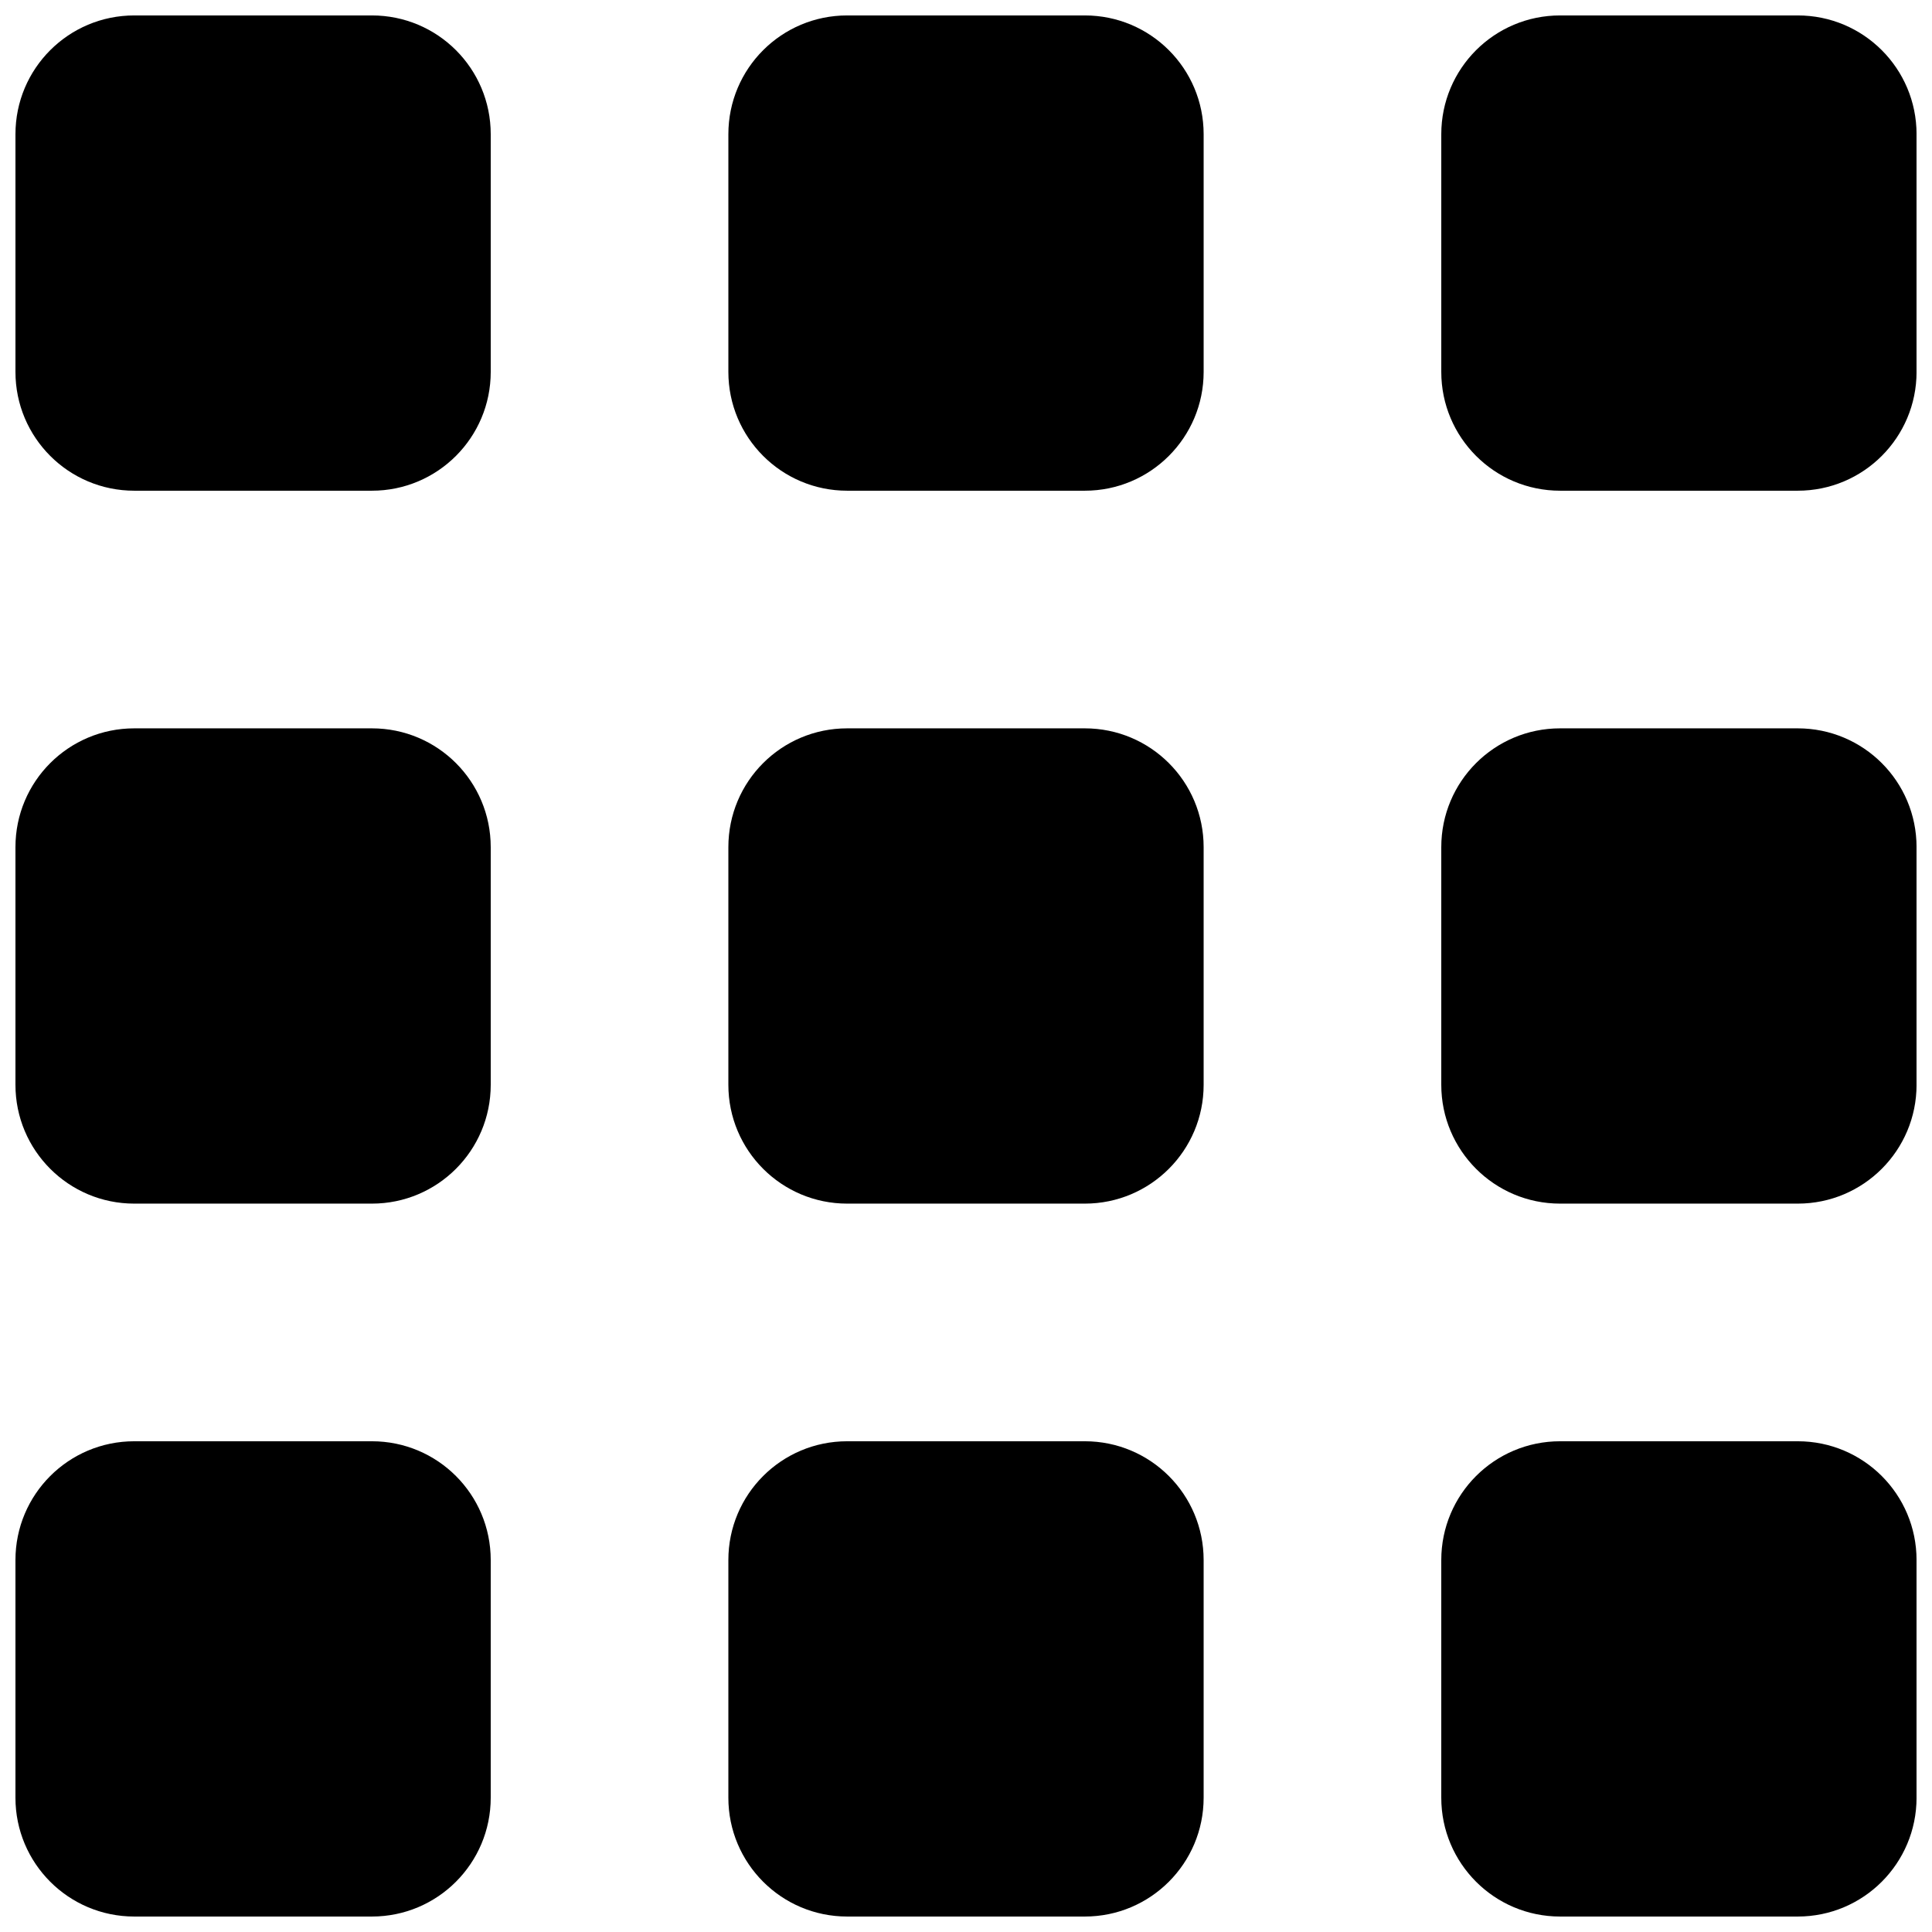 <?xml version="1.0" encoding="UTF-8"?>
<!-- Uploaded to: ICON Repo, www.svgrepo.com, Generator: ICON Repo Mixer Tools -->
<svg width="800px" height="800px" version="1.1" viewBox="144 144 512 512" xmlns="http://www.w3.org/2000/svg">
 <defs>
  <clipPath id="a">
   <path d="m148.09 148.09h503.81v503.81h-503.81z"/>
  </clipPath>
 </defs>
 <g clip-path="url(#a)">
  <path d="m242.56 148.09h-62.977c-17.414 0-31.488 14.074-31.488 31.488v62.977c0 17.383 14.074 31.488 31.488 31.488h62.977c17.414 0 31.488-14.105 31.488-31.488v-62.977c0-17.414-14.074-31.488-31.488-31.488m188.93 0h-62.977c-17.414 0-31.488 14.074-31.488 31.488v62.977c0 17.383 14.074 31.488 31.488 31.488h62.977c17.41 0 31.488-14.105 31.488-31.488v-62.977c0-17.414-14.078-31.488-31.488-31.488m188.93 0h-62.977c-17.41 0-31.488 14.074-31.488 31.488v62.977c0 17.383 14.078 31.488 31.488 31.488h62.977c17.414 0 31.488-14.105 31.488-31.488v-62.977c0-17.414-14.074-31.488-31.488-31.488m-377.86 188.93h-62.977c-17.414 0-31.488 14.074-31.488 31.488v62.977c0 17.379 14.074 31.488 31.488 31.488h62.977c17.414 0 31.488-14.109 31.488-31.488v-62.977c0-17.414-14.074-31.488-31.488-31.488m188.93 0h-62.977c-17.414 0-31.488 14.074-31.488 31.488v62.977c0 17.379 14.074 31.488 31.488 31.488h62.977c17.41 0 31.488-14.109 31.488-31.488v-62.977c0-17.414-14.078-31.488-31.488-31.488m188.93 0h-62.977c-17.41 0-31.488 14.074-31.488 31.488v62.977c0 17.379 14.078 31.488 31.488 31.488h62.977c17.414 0 31.488-14.109 31.488-31.488v-62.977c0-17.414-14.074-31.488-31.488-31.488m-377.86 188.93h-62.977c-17.414 0-31.488 14.078-31.488 31.488v62.977c0 17.383 14.074 31.488 31.488 31.488h62.977c17.414 0 31.488-14.105 31.488-31.488v-62.977c0-17.41-14.074-31.488-31.488-31.488m188.93 0h-62.977c-17.414 0-31.488 14.078-31.488 31.488v62.977c0 17.383 14.074 31.488 31.488 31.488h62.977c17.41 0 31.488-14.105 31.488-31.488v-62.977c0-17.41-14.078-31.488-31.488-31.488m188.93 0h-62.977c-17.41 0-31.488 14.078-31.488 31.488v62.977c0 17.383 14.078 31.488 31.488 31.488h62.977c17.414 0 31.488-14.105 31.488-31.488v-62.977c0-17.41-14.074-31.488-31.488-31.488" fill-rule="evenodd"/>
 </g>
</svg>
